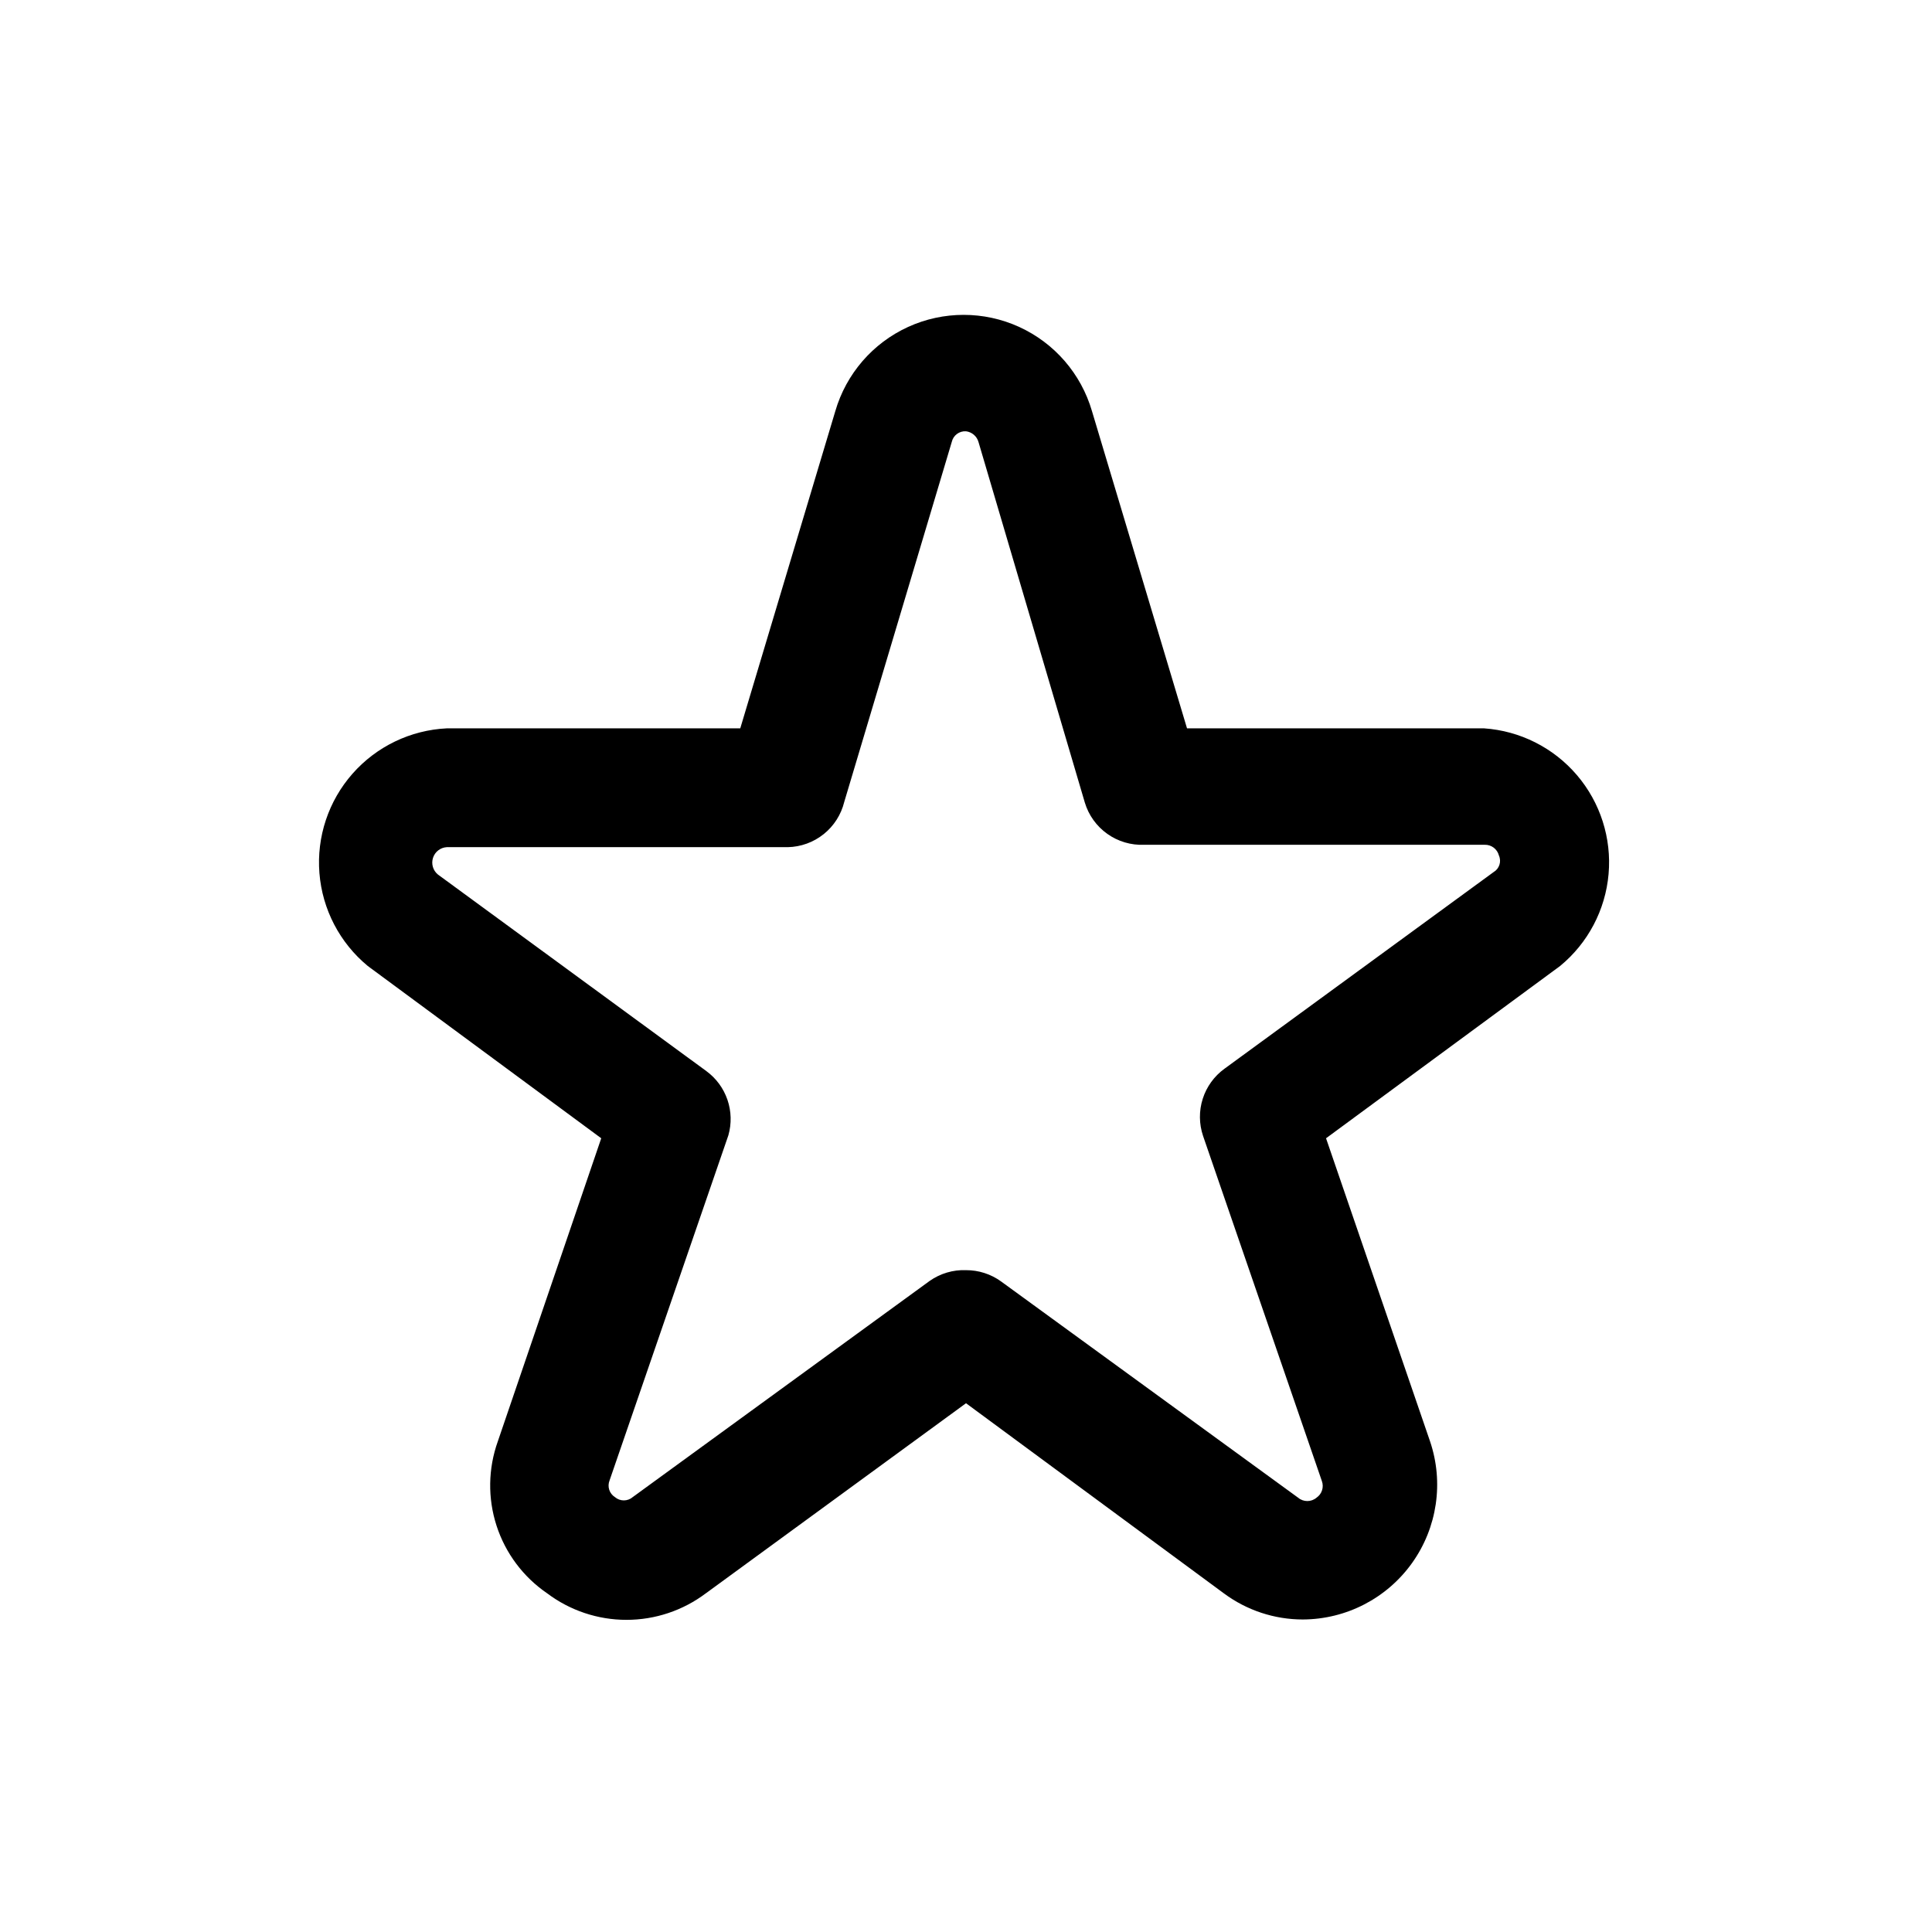 <?xml version="1.0" encoding="UTF-8"?>
<!-- Uploaded to: SVG Repo, www.svgrepo.com, Generator: SVG Repo Mixer Tools -->
<svg fill="#000000" width="800px" height="800px" version="1.1" viewBox="144 144 512 512" xmlns="http://www.w3.org/2000/svg">
 <path d="m489.27 573.18c-7.543 0-14.883-2.43-20.938-6.93l-68.328-50.379-68.957 50.383-0.004-0.004c-6.059 4.562-13.434 7.027-21.02 7.027-7.582 0-14.957-2.465-21.016-7.027-6.332-4.324-11.051-10.625-13.418-17.918-2.363-7.297-2.242-15.168 0.348-22.387l27.395-80.293-61.871-45.656c-7.426-6.133-12.051-15.012-12.812-24.613-0.766-9.598 2.391-19.098 8.754-26.328 6.359-7.227 15.379-11.57 24.996-12.035h77.777l25.191-84.074c2.879-9.879 9.914-18.016 19.27-22.297 9.359-4.277 20.113-4.277 29.473 0 9.355 4.281 16.391 12.418 19.27 22.297l25.191 84.074h78.719c9.531 0.656 18.395 5.121 24.602 12.383 6.203 7.262 9.23 16.715 8.395 26.23s-5.465 18.293-12.844 24.363l-62.031 45.656 27.555 80.293c3.695 10.887 1.93 22.891-4.746 32.25-6.676 9.359-17.449 14.938-28.949 14.984zm-89.266-92.574c3.332-0.012 6.586 1.035 9.289 2.988l78.719 57.309c1.41 1.191 3.473 1.191 4.879 0 1.426-0.973 2.008-2.785 1.418-4.406l-31.488-91.473c-1.074-3.184-1.105-6.625-0.086-9.828 1.02-3.199 3.035-5.992 5.754-7.965l71.32-52.113c1.531-0.891 2.141-2.789 1.418-4.406-0.441-1.711-2.012-2.891-3.777-2.836h-90.215c-3.492 0.152-6.938-0.867-9.785-2.891-2.852-2.023-4.949-4.938-5.957-8.285l-28.184-95.566c-0.43-1.523-1.734-2.641-3.305-2.836-1.789-0.117-3.394 1.086-3.781 2.836l-28.496 95.41c-0.828 3.359-2.746 6.356-5.449 8.516-2.703 2.164-6.047 3.375-9.508 3.449h-90.371c-1.68 0.098-3.125 1.215-3.644 2.816-0.523 1.598-0.012 3.356 1.285 4.426l71.164 52.113h-0.004c2.59 1.898 4.539 4.547 5.578 7.586 1.043 3.039 1.129 6.324 0.25 9.414l-31.488 91.473v0.004c-0.652 1.617-0.059 3.469 1.418 4.406 1.355 1.168 3.363 1.168 4.723 0l78.719-57.309c2.809-1.965 6.18-2.961 9.605-2.832z"/>
</svg>